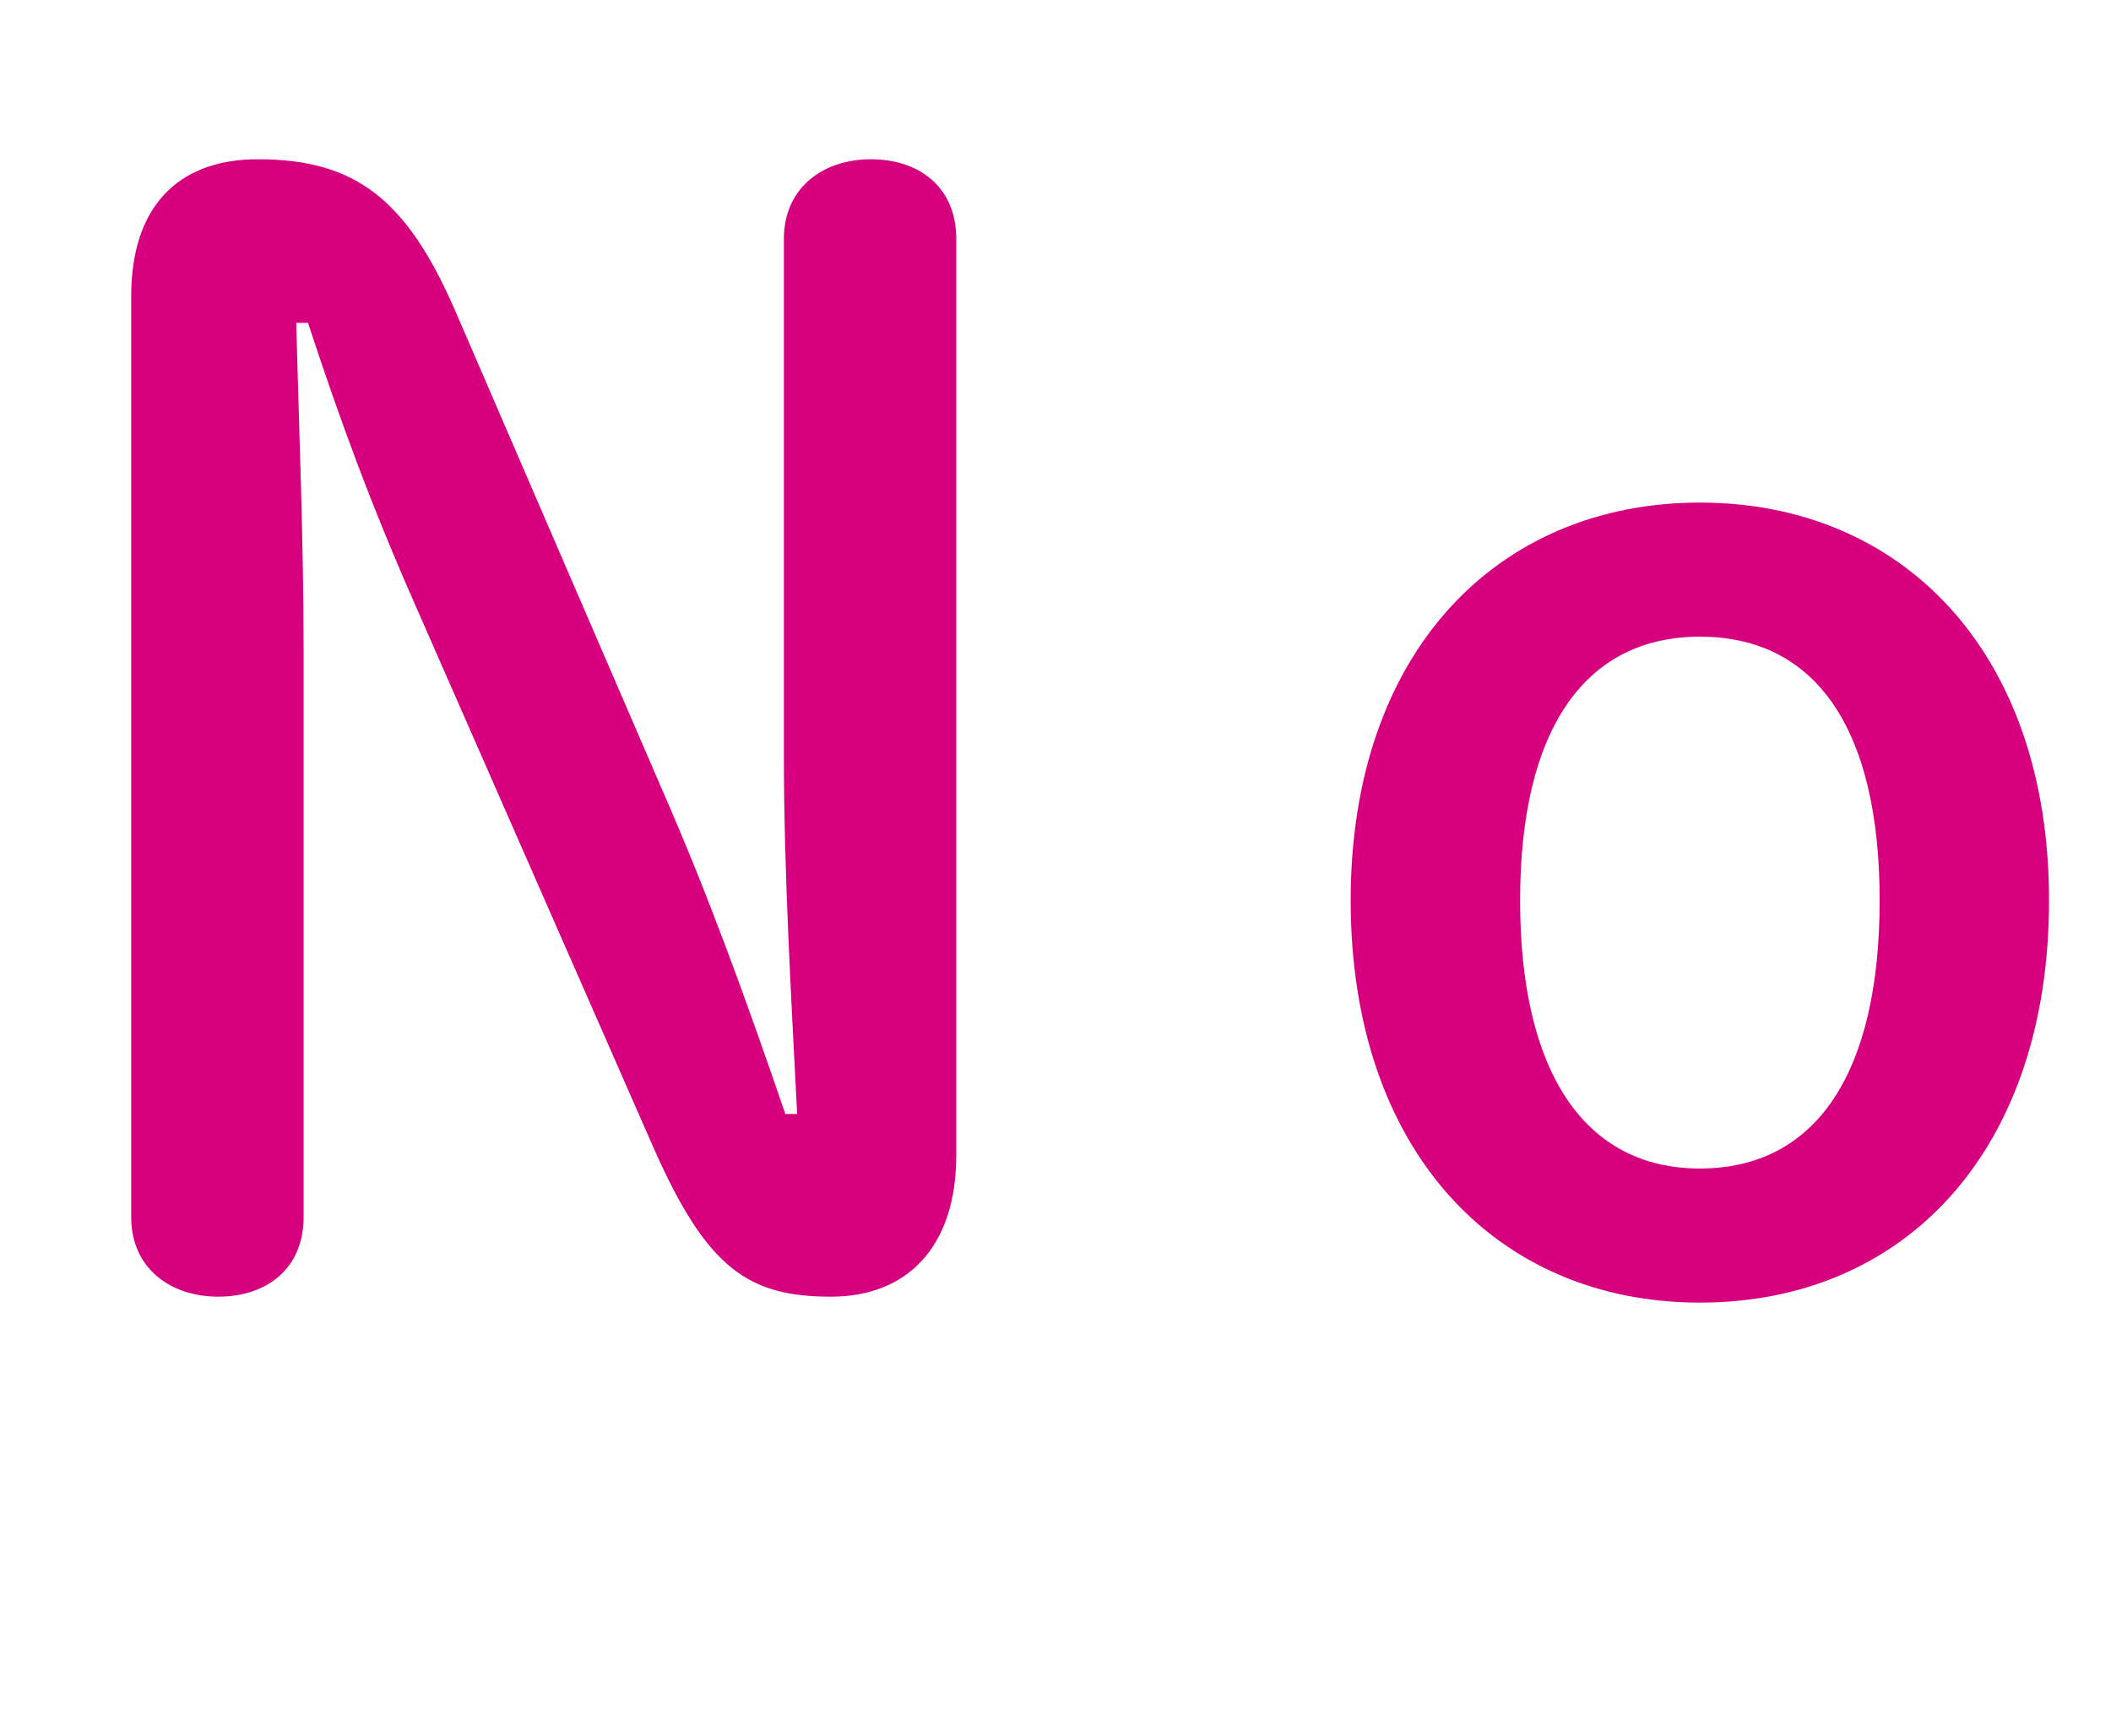 <?xml version="1.0" encoding="UTF-8"?>
<svg id="_レイヤー_2" data-name="レイヤー_2" xmlns="http://www.w3.org/2000/svg" viewBox="0 0 51.573 42.408">
  <defs>
    <style>
      .cls-1 {
        fill: #d6007f;
      }
    </style>
  </defs>
  <g id="_レイヤー_2-2" data-name="レイヤー_2">
    <g>
      <path class="cls-1" d="M19.475,27.217c-.145-2.844-.324-5.903-.324-8.747V5.835c0-1.26.972-1.944,2.123-1.944,1.188,0,2.088.684,2.088,1.944v22.389c0,2.268-1.224,3.456-3.06,3.456-2.016,0-3.023-.684-4.319-3.6l-5.831-13.282c-1.08-2.448-1.836-4.5-2.628-6.911h-.288c.072,2.664.181,5.363.181,8.027v13.822c0,1.26-.9,1.944-2.088,1.944-1.152,0-2.124-.684-2.124-1.944V7.239c0-2.16,1.116-3.348,3.096-3.348,2.376,0,3.636.972,4.823,3.708l5.039,11.663c1.152,2.627,2.088,5.219,3.023,7.955h.289Z"/>
      <path class="cls-1" d="M32.998,21.998c0-6.083,3.6-9.719,8.531-9.719s8.53,3.635,8.53,9.719c0,6.119-3.527,9.827-8.53,9.827-4.968,0-8.531-3.708-8.531-9.827ZM45.921,21.998c0-4.176-1.548-6.443-4.392-6.443-2.808,0-4.392,2.268-4.392,6.443,0,4.211,1.584,6.551,4.392,6.551,2.844,0,4.392-2.339,4.392-6.551Z"/>
    </g>
  </g>
</svg>